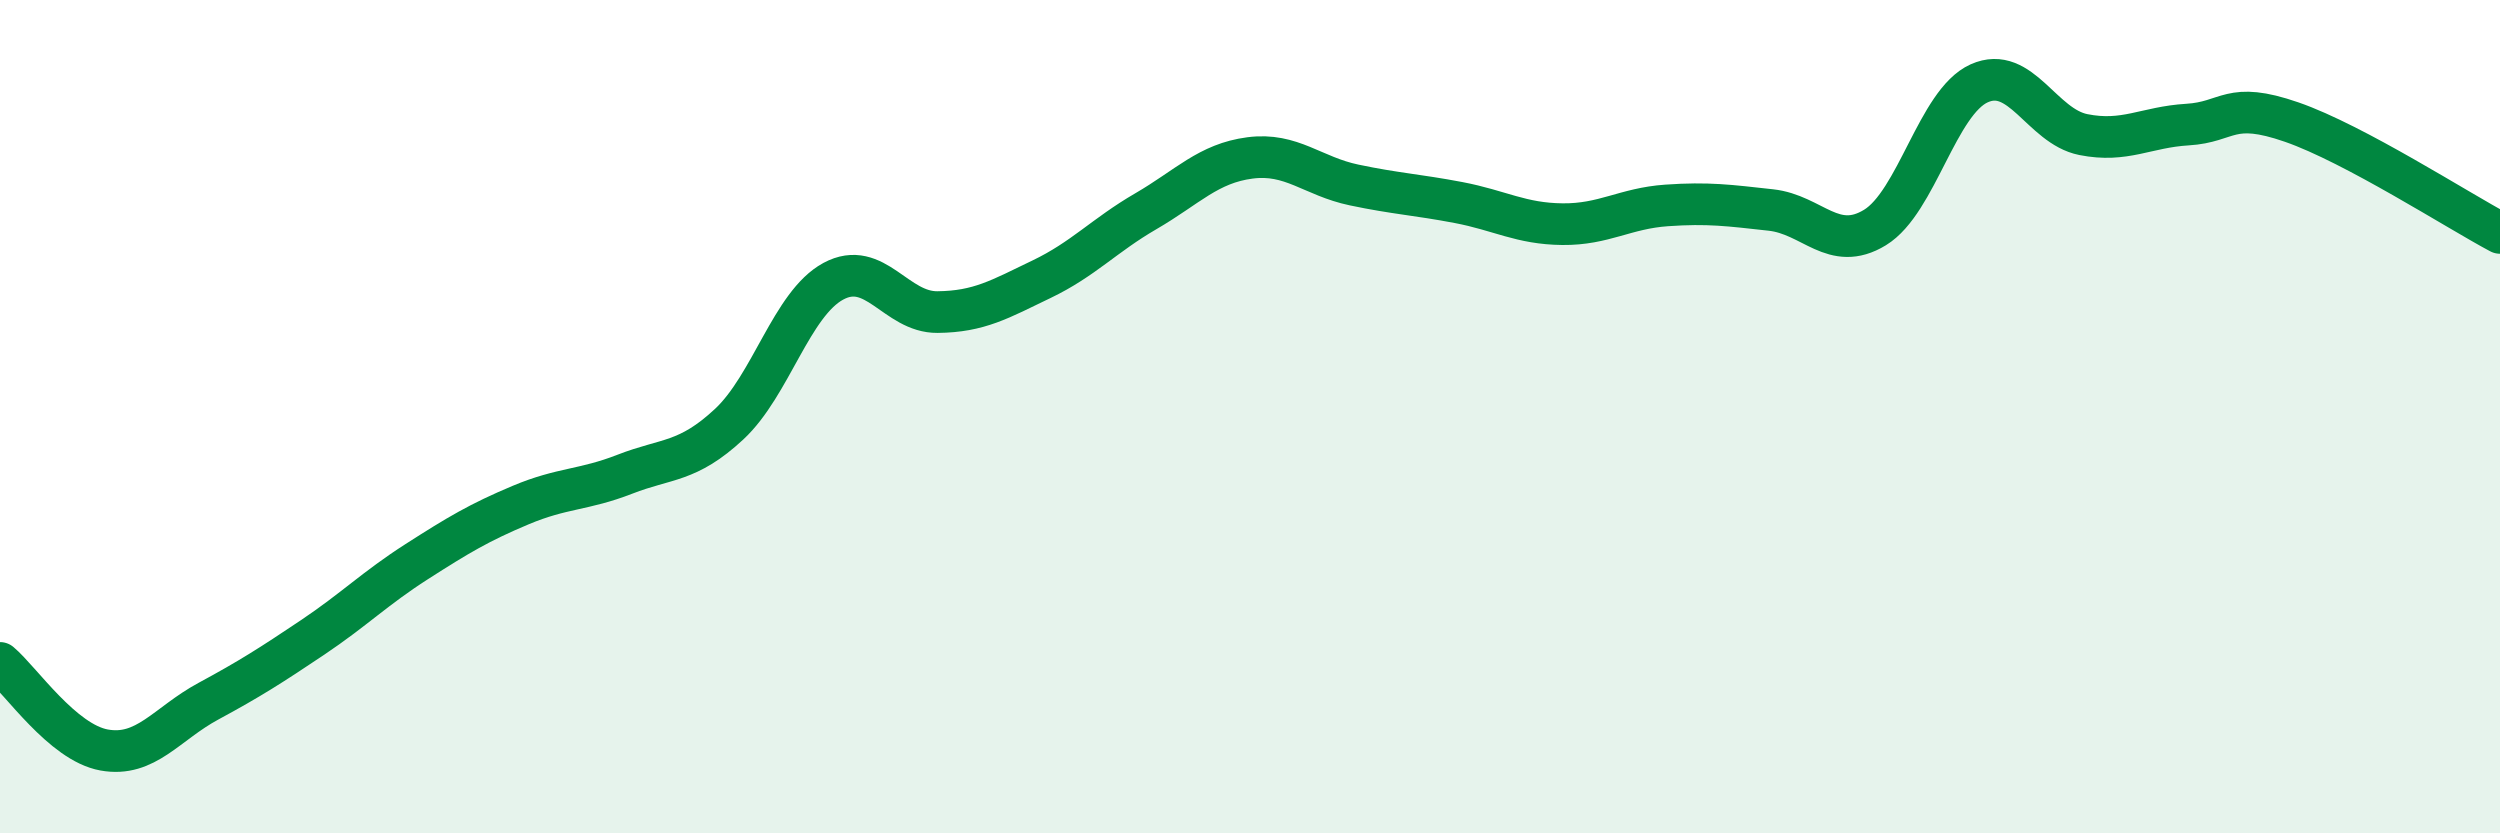 
    <svg width="60" height="20" viewBox="0 0 60 20" xmlns="http://www.w3.org/2000/svg">
      <path
        d="M 0,15.91 C 0.5,16.33 1.5,17.82 2.5,18 C 3.5,18.18 4,17.37 5,16.83 C 6,16.29 6.5,15.97 7.5,15.3 C 8.5,14.63 9,14.12 10,13.48 C 11,12.84 11.5,12.54 12.5,12.12 C 13.5,11.7 14,11.77 15,11.38 C 16,10.99 16.5,11.11 17.5,10.18 C 18.5,9.25 19,7.29 20,6.75 C 21,6.21 21.5,7.5 22.5,7.49 C 23.5,7.48 24,7.18 25,6.7 C 26,6.22 26.5,5.65 27.5,5.07 C 28.5,4.49 29,3.92 30,3.79 C 31,3.66 31.5,4.23 32.5,4.44 C 33.5,4.65 34,4.67 35,4.86 C 36,5.05 36.5,5.37 37.5,5.38 C 38.5,5.39 39,5 40,4.93 C 41,4.86 41.5,4.93 42.5,5.04 C 43.5,5.15 44,6.07 45,5.46 C 46,4.85 46.5,2.45 47.5,2 C 48.5,1.55 49,3.03 50,3.23 C 51,3.43 51.5,3.05 52.5,2.99 C 53.5,2.93 53.5,2.41 55,2.93 C 56.5,3.45 59,5.06 60,5.59L60 20L0 20Z"
        fill="#008740"
        opacity="0.1"
        stroke-linecap="round"
        stroke-linejoin="round"
      />
      <path
        d="M 0,15.91 C 0.5,16.33 1.5,17.82 2.5,18 C 3.5,18.18 4,17.37 5,16.83 C 6,16.29 6.5,15.97 7.5,15.3 C 8.5,14.63 9,14.12 10,13.48 C 11,12.84 11.5,12.54 12.5,12.12 C 13.5,11.7 14,11.77 15,11.38 C 16,10.99 16.5,11.11 17.5,10.18 C 18.5,9.25 19,7.29 20,6.75 C 21,6.21 21.5,7.5 22.5,7.49 C 23.5,7.48 24,7.18 25,6.7 C 26,6.22 26.5,5.65 27.5,5.07 C 28.5,4.49 29,3.92 30,3.79 C 31,3.66 31.5,4.23 32.5,4.44 C 33.5,4.65 34,4.67 35,4.86 C 36,5.05 36.5,5.37 37.5,5.38 C 38.5,5.39 39,5 40,4.93 C 41,4.86 41.5,4.93 42.5,5.04 C 43.5,5.15 44,6.07 45,5.46 C 46,4.85 46.5,2.45 47.5,2 C 48.5,1.55 49,3.03 50,3.23 C 51,3.43 51.5,3.05 52.5,2.99 C 53.5,2.93 53.5,2.41 55,2.93 C 56.5,3.45 59,5.06 60,5.59"
        stroke="#008740"
        stroke-width="1"
        fill="none"
        stroke-linecap="round"
        stroke-linejoin="round"
      />
    </svg>
  